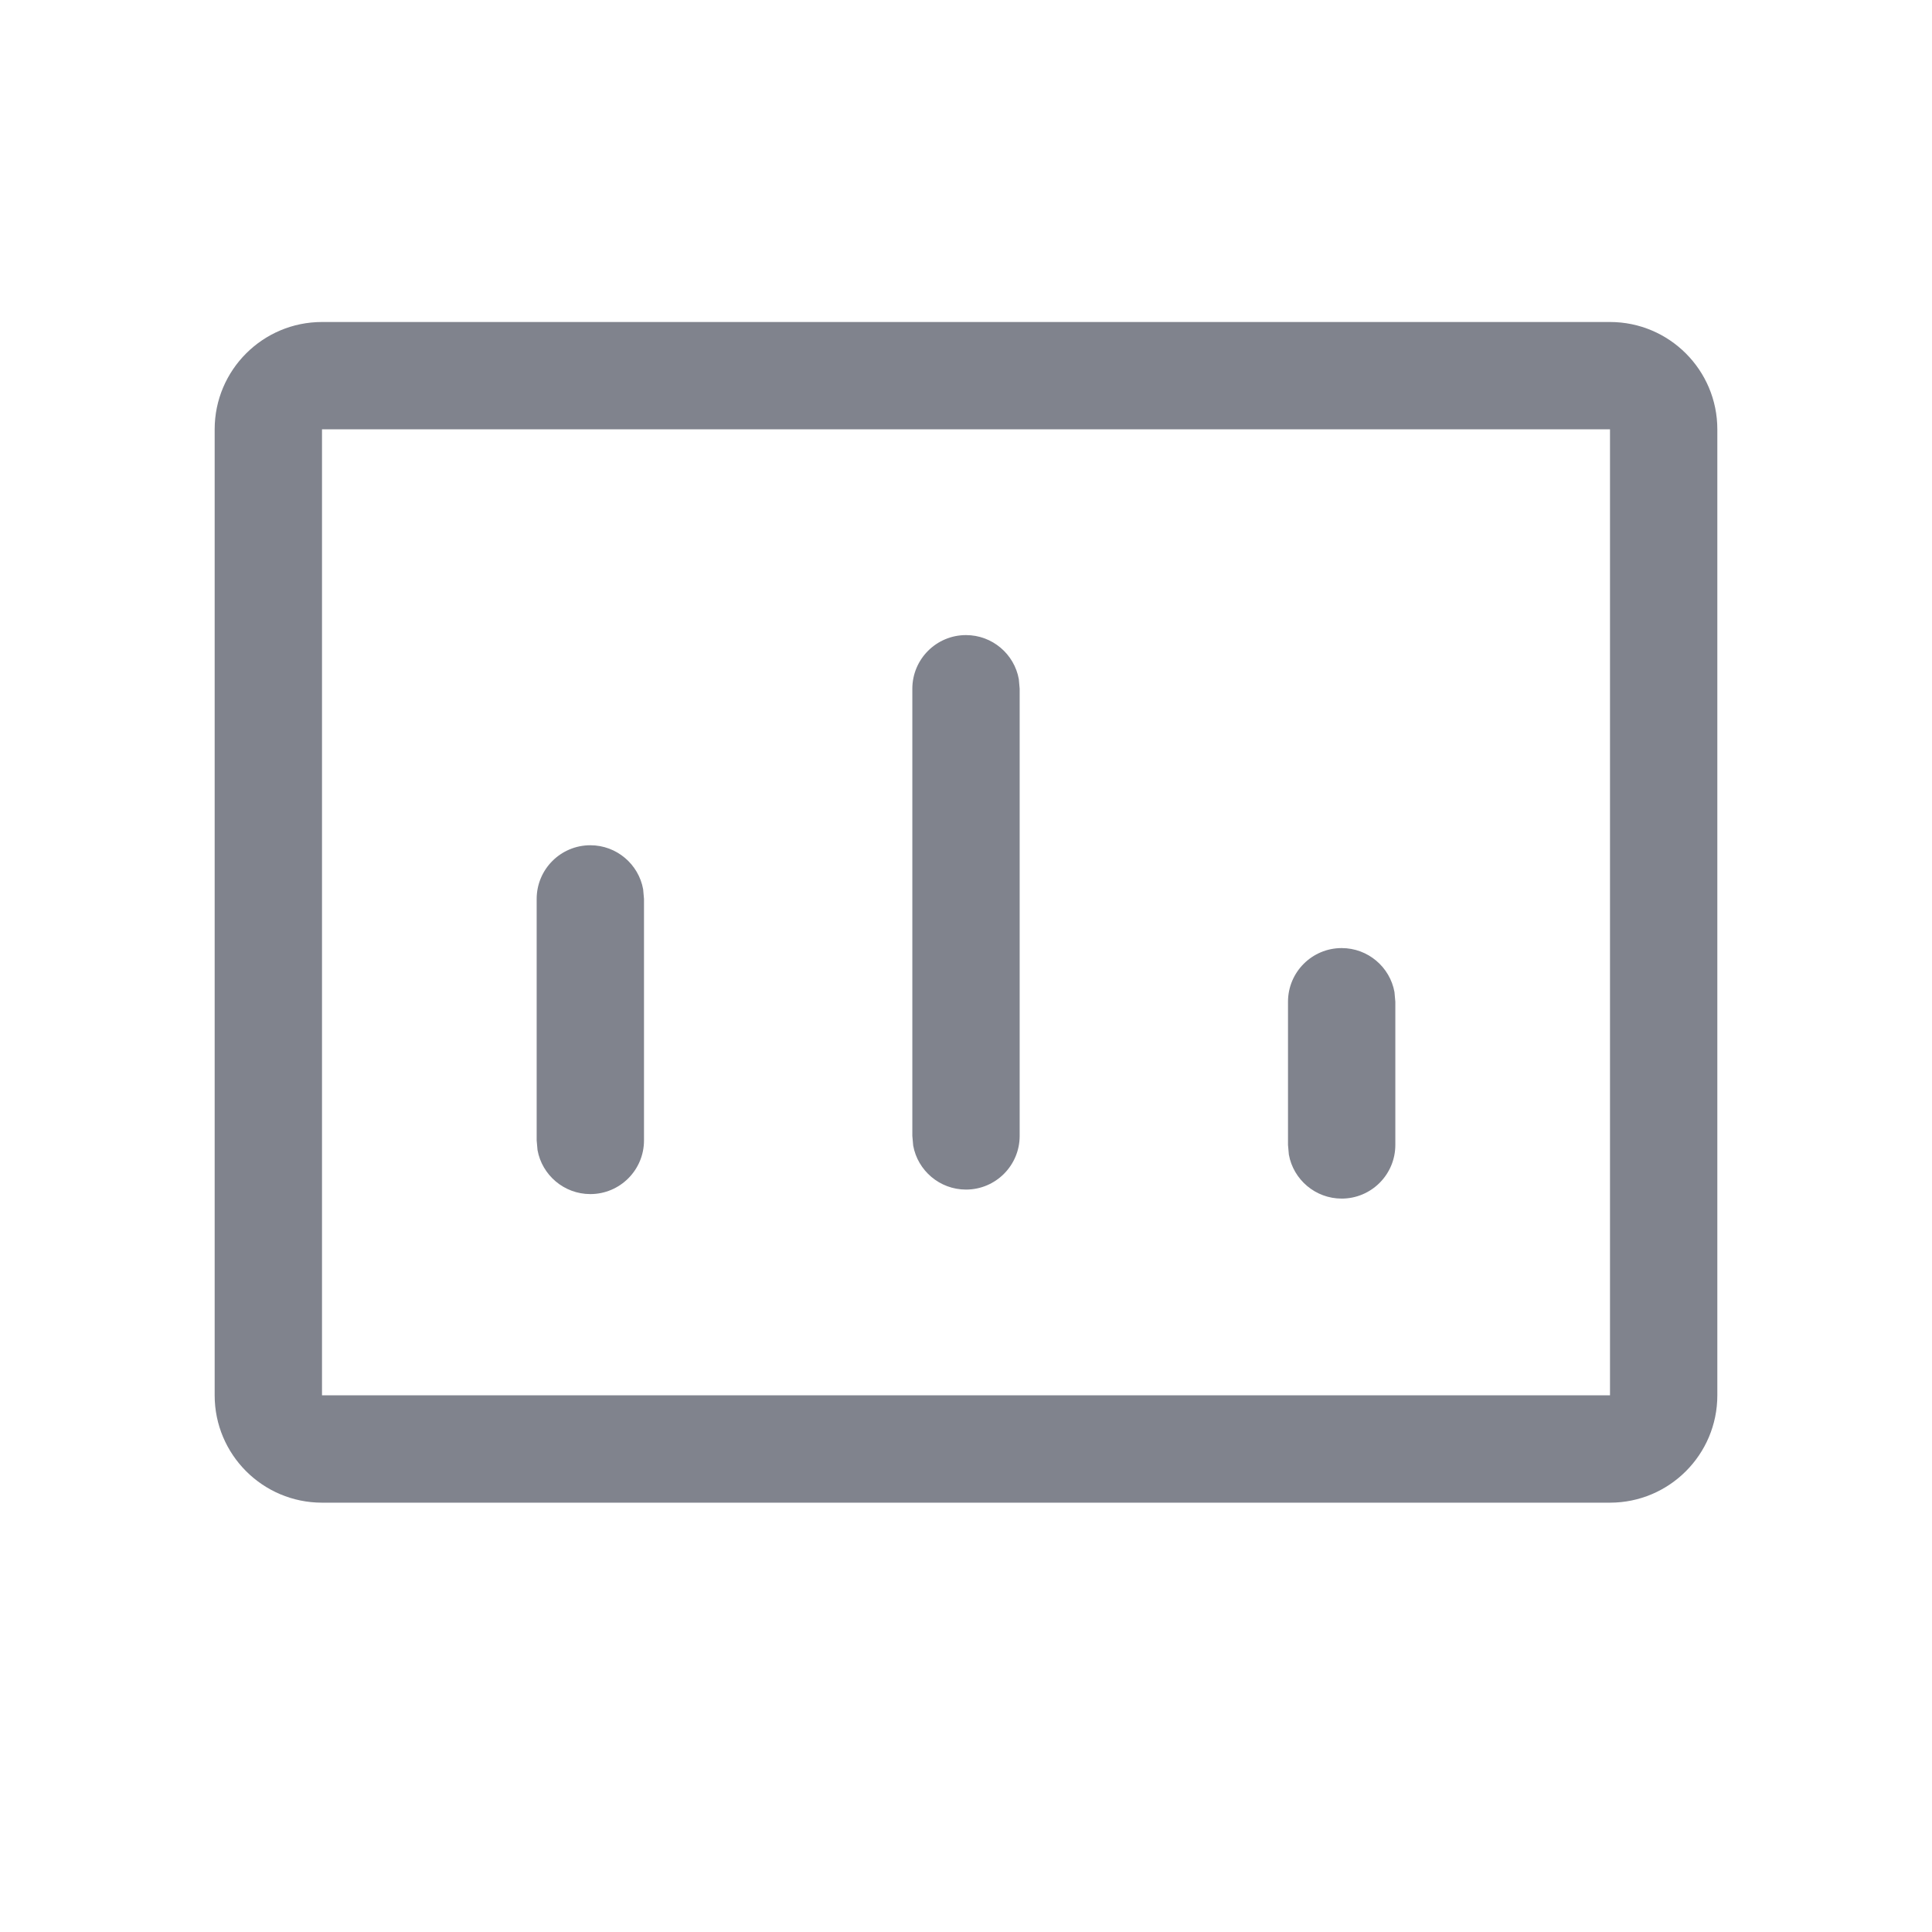 <?xml version="1.0" encoding="UTF-8"?>
<svg width="18px" height="18px" viewBox="0 0 18 18" version="1.1" xmlns="http://www.w3.org/2000/svg" xmlns:xlink="http://www.w3.org/1999/xlink">
    <title>Marketing</title>
    <g id="PC端" stroke="none" stroke-width="1" fill="none" fill-rule="evenodd">
        <g id="编组-7备份-3" transform="translate(2, 3)" fill="#80838D" fill-rule="nonzero">
            <path d="M13,0 C13.552,0 14,0.448 14,1 L14,10 C14,10.552 13.552,11 13,11 L1,11 C0.448,11 0,10.552 0,10 L0,1 C0,0.448 0.448,0 1,0 L13,0 Z M13,1 L1,1 L1,10 L13,10 L13,1 Z" id="矩形"></path>
            <path d="M3.5,4.875 C3.745,4.875 3.95,5.052 3.992,5.285 L4,5.375 L4,7.625 C4,7.901 3.776,8.125 3.5,8.125 C3.255,8.125 3.05,7.948 3.008,7.715 L3,7.625 L3,5.375 C3,5.099 3.224,4.875 3.5,4.875 Z" id="直线-6"></path>
            <path d="M10.5,5.833 C10.745,5.833 10.95,6.01 10.992,6.243 L11,6.333 L11,7.667 C11,7.943 10.776,8.167 10.5,8.167 C10.255,8.167 10.05,7.99 10.008,7.757 L10,7.667 L10,6.333 C10,6.057 10.224,5.833 10.5,5.833 Z" id="直线-6备份-2"></path>
            <path d="M7,2.917 C7.245,2.917 7.45,3.094 7.492,3.327 L7.5,3.417 L7.5,7.583 C7.5,7.859 7.276,8.083 7,8.083 C6.755,8.083 6.55,7.906 6.508,7.673 L6.5,7.583 L6.5,3.417 C6.5,3.141 6.724,2.917 7,2.917 Z" id="直线-6备份"></path>
        </g>
    </g>
</svg>